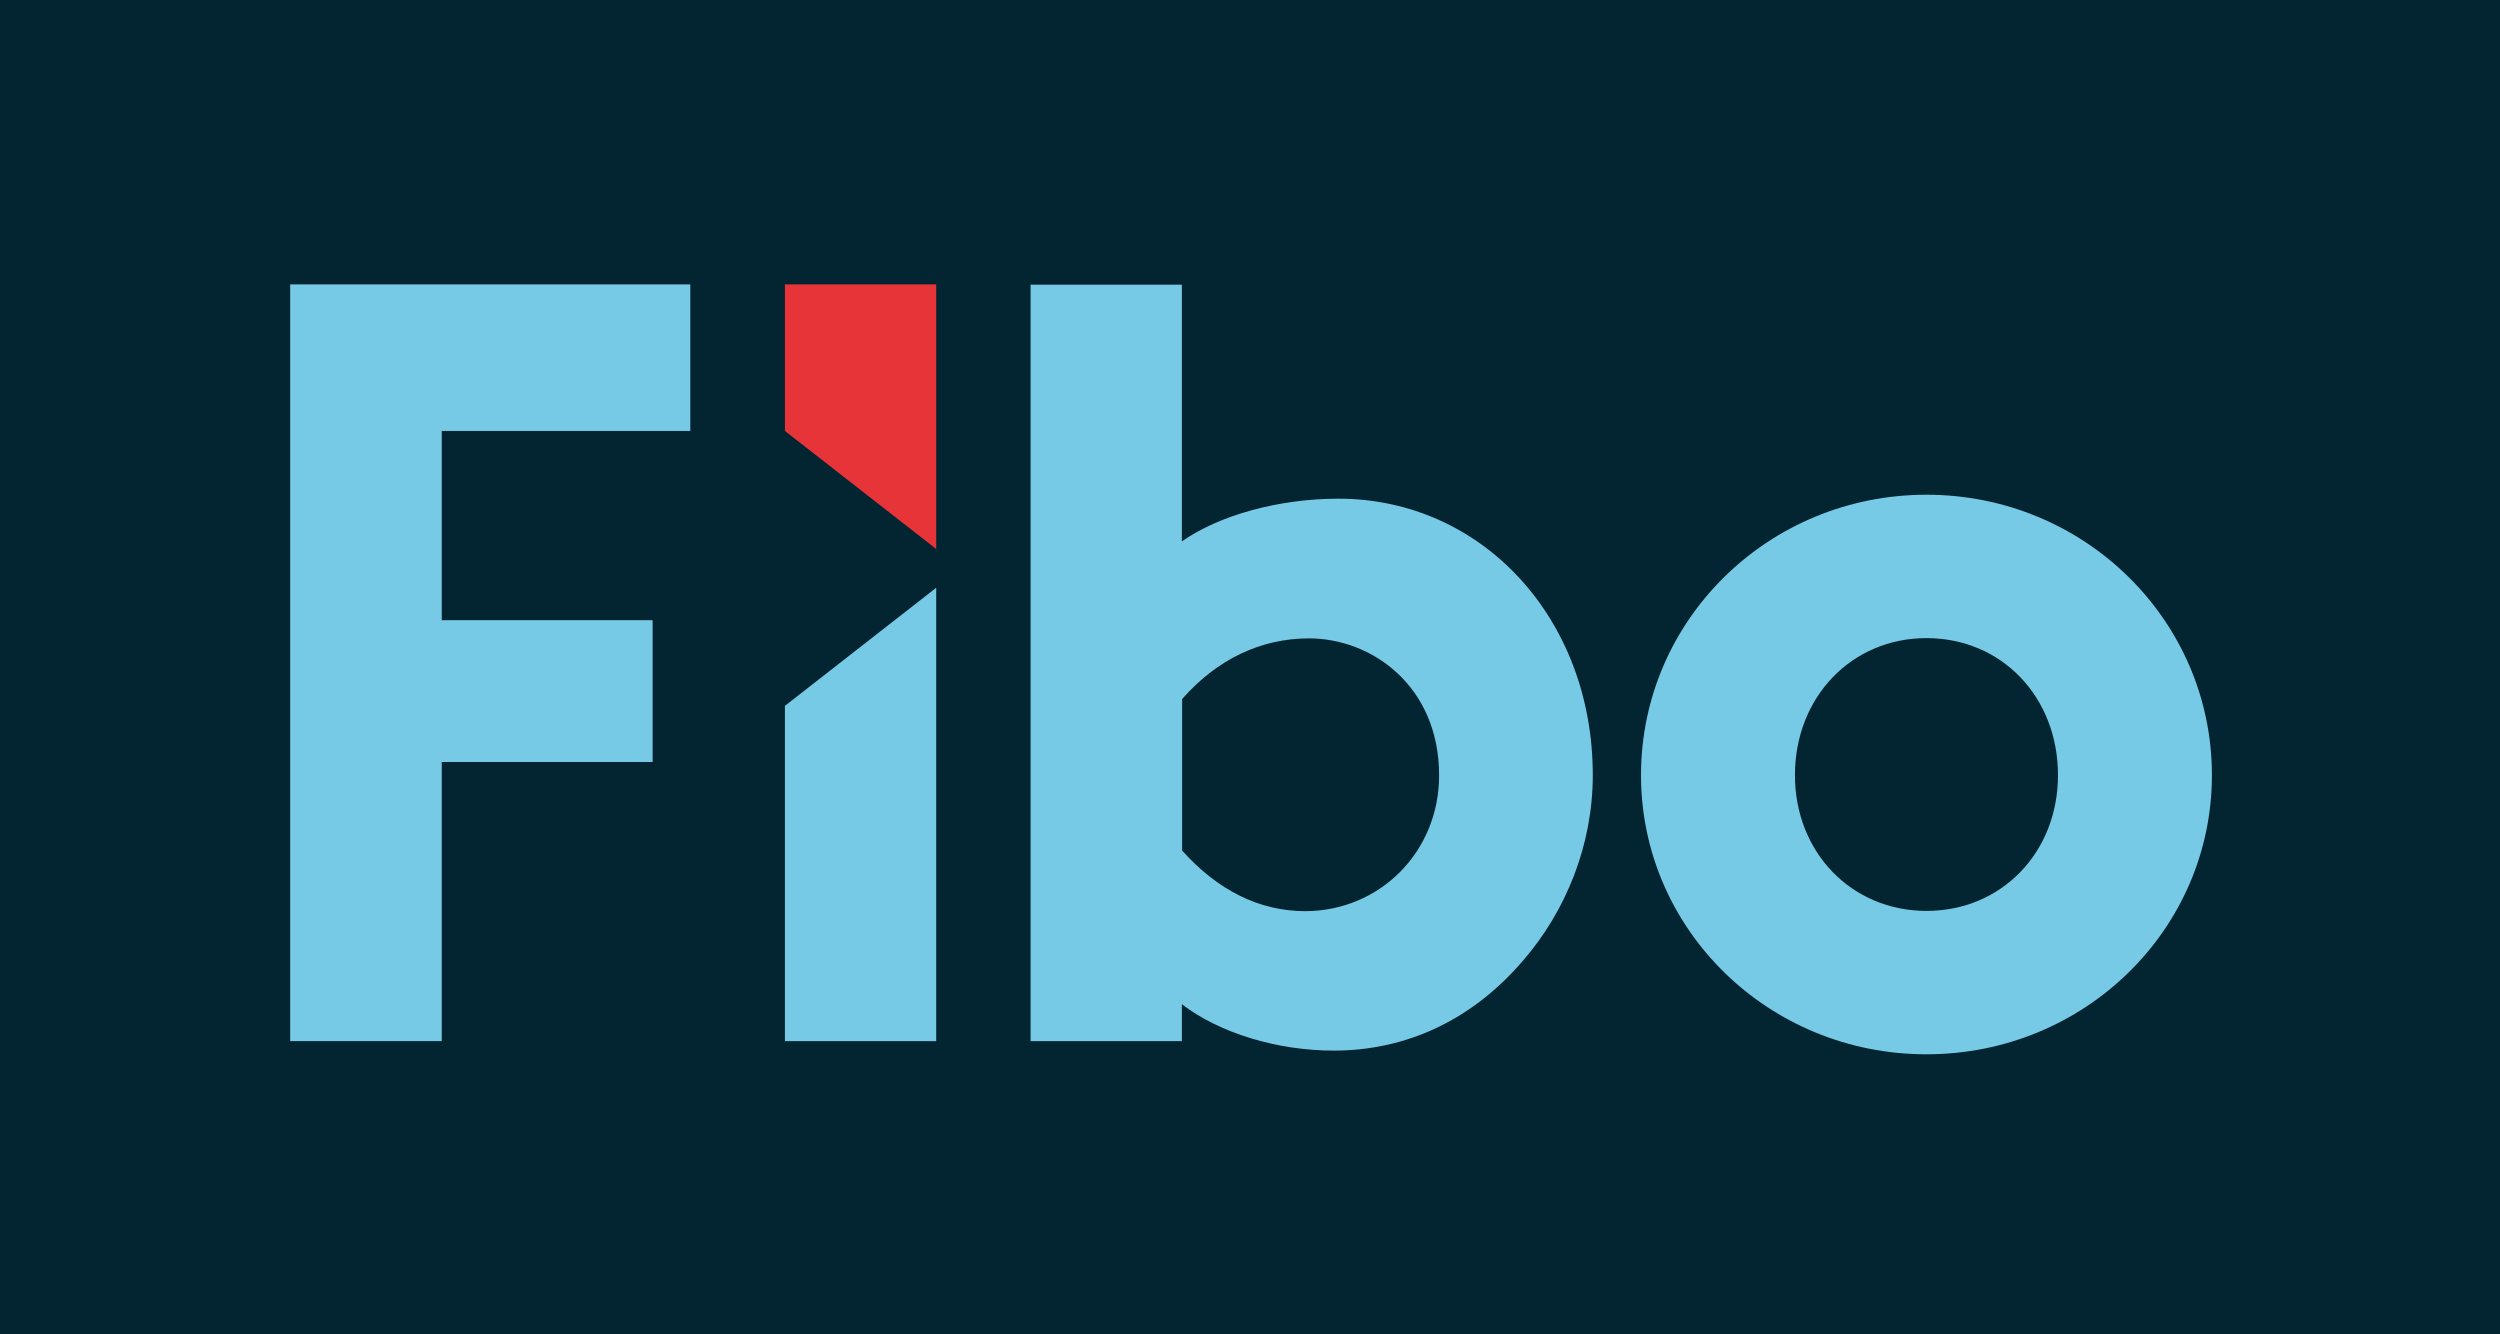 <?xml version="1.0" encoding="utf-8"?>
<!-- Generator: Adobe Illustrator 26.2.1, SVG Export Plug-In . SVG Version: 6.00 Build 0)  -->
<svg version="1.1" id="Layer_1" xmlns="http://www.w3.org/2000/svg" xmlns:xlink="http://www.w3.org/1999/xlink" x="0px" y="0px"
	 viewBox="0 0 94.85 50.63" style="enable-background:new 0 0 94.85 50.63;" xml:space="preserve">
<style type="text/css">
	.st0{fill:#032531;}
	.st1{fill:#77CAE5;}
	.st2{fill:#E73439;}
</style>
<g>
	<rect class="st0" width="94.85" height="50.63"/>
	<polygon class="st1" points="29.78,26.78 35.52,22.3 35.52,39.5 29.78,39.5 	"/>
	<polygon class="st2" points="29.78,16.35 35.52,20.83 35.52,10.79 29.78,10.79 	"/>
</g>
<g>
	<path class="st1" d="M50.78,18.92c-2.25,0-4.51,0.62-5.94,1.62v-9.74h-5.74V39.5h5.74v-1.4c1.42,1.09,3.61,1.76,5.76,1.76
		c2.78,0,5.27-1.18,7.18-3.41c1.62-1.87,2.65-4.37,2.65-7.04C60.43,23.43,56.2,18.92,50.78,18.92 M44.85,32.27v-5.75
		c1.33-1.51,2.99-2.3,4.81-2.3c2.4,0,4.94,1.82,4.94,5.2c0,2.89-2.24,5.15-5.1,5.15C47.78,34.56,46.21,33.79,44.85,32.27"/>
	<path class="st1" d="M73.09,18.77c-5.99,0-10.83,4.75-10.83,10.64c0,5.86,4.84,10.59,10.83,10.59c5.99,0,10.83-4.73,10.83-10.59
		C83.92,23.53,79.08,18.77,73.09,18.77 M73.09,34.56c-2.84,0-4.99-2.22-4.99-5.15c0-2.96,2.15-5.2,4.99-5.2
		c2.85,0,4.99,2.23,4.99,5.2C78.08,32.35,75.93,34.56,73.09,34.56"/>
</g>
<g>
	<polygon class="st1" points="11.01,39.5 16.76,39.5 16.76,28.91 24.76,28.91 24.76,23.53 16.76,23.53 16.76,16.35 26.19,16.35 
		26.19,10.79 11.01,10.79 	"/>
</g>
</svg>
